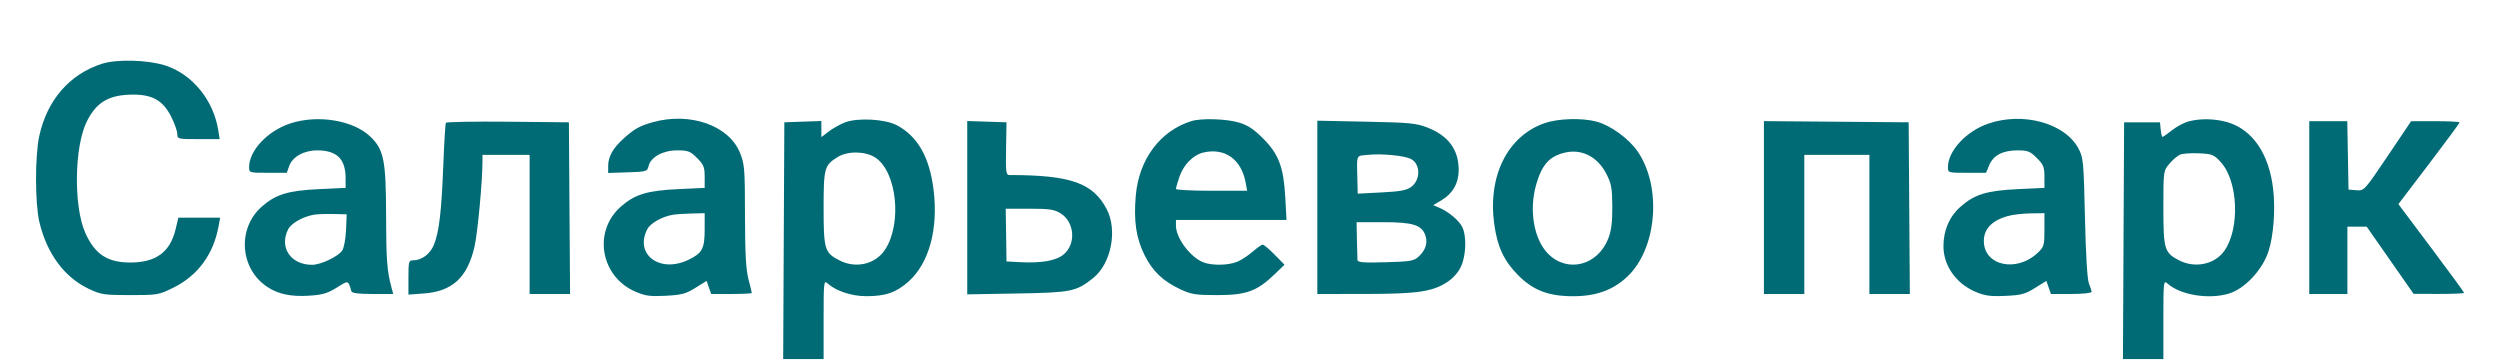 <?xml version="1.0" encoding="UTF-8"?> <svg xmlns="http://www.w3.org/2000/svg" width="1114" height="161" viewBox="0 0 1114 161" version="1.1" style="background-color:transparent;"><path d="M 45.500 28.402 C 30.978 33.007, 20.866 44.707, 17.440 60.869 C 15.567 69.705, 15.612 90.727, 17.520 98.824 C 20.877 113.062, 28.720 123.636, 39.764 128.812 C 45.033 131.281, 46.521 131.500, 58.023 131.500 C 70.154 131.500, 70.753 131.398, 77.207 128.219 C 88.135 122.838, 95.133 113.324, 97.411 100.750 L 98.091 97 88.782 97 L 79.473 97 78.276 102.040 C 75.842 112.285, 69.594 116.938, 58.218 116.978 C 47.877 117.014, 42.230 113.300, 37.967 103.659 C 32.723 91.800, 33.120 65.248, 38.708 54.081 C 42.783 45.935, 47.959 42.631, 57.313 42.204 C 67.327 41.747, 72.417 44.361, 76.250 51.929 C 77.763 54.915, 79 58.403, 79 59.679 C 79 61.943, 79.232 62, 88.437 62 L 97.874 62 97.296 58.250 C 95.211 44.727, 85.793 33.118, 73.729 29.199 C 65.951 26.673, 52.181 26.284, 45.500 28.402 M 129.403 54.981 C 119.272 58.301, 111 67.060, 111 74.468 C 111 76.976, 111.078 77, 119.402 77 L 127.804 77 128.843 74.021 C 130.284 69.887, 135.393 67.008, 141.300 67.004 C 150.082 66.997, 154 70.824, 154 79.410 L 154 83.725 142.250 84.270 C 128.385 84.913, 122.877 86.595, 116.629 92.095 C 105.687 101.727, 106.844 119.587, 118.938 127.737 C 123.870 131.061, 129.573 132.281, 137.749 131.761 C 143.649 131.386, 145.935 130.718, 150.037 128.168 C 155.382 124.845, 155.081 124.772, 156.565 129.750 C 156.827 130.632, 159.631 131, 166.077 131 L 175.217 131 174.477 128.250 C 172.450 120.717, 172.084 115.829, 172.044 95.761 C 171.995 71.356, 171.036 66.618, 164.974 60.824 C 157.391 53.578, 141.600 50.984, 129.403 54.981 M 290.994 54.423 C 285.097 56.053, 282.652 57.417, 277.847 61.757 C 273.101 66.045, 271 69.799, 271 73.989 L 271 77.078 279.707 76.789 C 288.059 76.512, 288.439 76.398, 289 74.011 C 289.943 69.999, 295.395 67, 301.748 67 C 306.615 67, 307.565 67.365, 310.600 70.400 C 313.553 73.353, 314 74.452, 314 78.763 L 314 83.725 302.250 84.270 C 288.395 84.913, 282.877 86.596, 276.648 92.078 C 264.109 103.116, 267.571 123.267, 283.159 129.973 C 287.588 131.878, 289.688 132.162, 296.650 131.797 C 303.705 131.427, 305.615 130.917, 309.879 128.266 L 314.863 125.168 315.879 128.084 L 316.896 131 325.948 131 C 330.927 131, 335 130.797, 335 130.549 C 335 130.301, 334.325 127.506, 333.500 124.339 C 332.387 120.065, 331.992 112.766, 331.969 96.040 C 331.941 75.103, 331.781 73.112, 329.719 68.046 C 324.778 55.901, 307.564 49.846, 290.994 54.423 M 376.591 54.513 C 374.441 55.334, 371.178 57.152, 369.341 58.554 L 366 61.102 366 57.510 L 366 53.919 357.750 54.210 L 349.500 54.500 349.241 107.250 L 348.982 160 357.991 160 L 367 160 367 142.345 C 367 125.526, 367.084 124.766, 368.768 126.290 C 372.488 129.656, 379.407 131.956, 385.884 131.978 C 394.643 132.008, 399.378 130.364, 404.943 125.362 C 413.993 117.225, 418.125 102.074, 416.025 84.730 C 414.246 70.043, 408.871 60.615, 399.500 55.747 C 394.294 53.042, 382.157 52.388, 376.591 54.513 M 531 53.935 C 517.028 58.201, 507.494 70.940, 506.096 87.216 C 505.133 98.425, 506.236 106.006, 509.920 113.490 C 513.523 120.808, 518.118 125.223, 525.954 128.899 C 530.875 131.207, 532.741 131.500, 542.500 131.500 C 555.311 131.500, 560.065 129.779, 567.847 122.322 L 572.388 117.971 567.986 113.486 C 565.565 111.018, 563.174 109, 562.674 109 C 562.173 109, 560.162 110.406, 558.205 112.125 C 556.247 113.844, 553.165 115.869, 551.355 116.625 C 547.430 118.265, 540.226 118.414, 536.315 116.936 C 530.481 114.732, 524 106.103, 524 100.540 L 524 98 548.634 98 L 573.267 98 572.741 88.250 C 572 74.547, 569.872 68.802, 562.959 61.839 C 558.661 57.510, 556.078 55.804, 551.987 54.589 C 546.452 52.945, 535.374 52.600, 531 53.935 M 688.332 54.851 C 671.741 60.585, 662.823 78.511, 665.857 100.031 C 667.267 110.032, 670.128 116.157, 676.353 122.501 C 683.063 129.338, 689.969 132, 701 132 C 711.181 132, 718.704 129.293, 725.070 123.338 C 738.362 110.904, 740.646 83.314, 729.698 67.427 C 725.782 61.745, 717.652 55.857, 711.421 54.190 C 704.992 52.471, 694.338 52.776, 688.332 54.851 M 885.824 55.138 C 876.081 58.536, 868 67.300, 868 74.468 C 868 76.978, 868.072 77, 876.487 77 L 884.973 77 886.408 73.566 C 888.230 69.205, 892.476 67, 899.050 67 C 903.573 67, 904.614 67.414, 907.600 70.400 C 910.553 73.353, 911 74.452, 911 78.763 L 911 83.725 899.250 84.270 C 885.395 84.913, 879.877 86.596, 873.648 92.078 C 868.658 96.471, 866 102.598, 866 109.710 C 866 118.322, 871.552 126.270, 880.151 129.970 C 884.414 131.804, 886.748 132.132, 893.499 131.846 C 900.614 131.545, 902.343 131.088, 906.771 128.334 L 911.863 125.168 912.879 128.084 L 913.896 131 922.948 131 C 927.927 131, 932 130.579, 932 130.065 C 932 129.551, 931.473 127.863, 930.828 126.315 C 930.092 124.547, 929.434 113.640, 929.059 97 C 928.496 72.034, 928.331 70.253, 926.204 66.237 C 920.175 54.854, 901.419 49.698, 885.824 55.138 M 975 54.160 C 973.075 54.699, 969.839 56.458, 967.809 58.070 C 965.778 59.681, 963.894 61, 963.622 61 C 963.350 61, 962.986 59.538, 962.813 57.750 L 962.500 54.500 954.500 54.500 L 946.500 54.500 946.241 107.250 L 945.982 160 954.991 160 L 964 160 964 142.345 C 964 125.526, 964.084 124.766, 965.768 126.290 C 971.447 131.429, 984.134 133.538, 993.142 130.839 C 1000.241 128.712, 1008.106 120.340, 1010.840 112 C 1013.077 105.177, 1013.965 93.482, 1012.935 84.415 C 1011.137 68.594, 1003.812 57.803, 992.612 54.477 C 987.028 52.819, 980.229 52.697, 975 54.160 M 198.686 54.734 C 198.437 55.155, 197.920 63.600, 197.538 73.500 C 196.735 94.265, 195.685 103.248, 193.386 108.993 C 191.715 113.170, 187.944 116, 184.050 116 C 182.162 116, 182 116.605, 182 123.634 L 182 131.269 188.750 130.784 C 201.610 129.861, 208.286 123.700, 211.461 109.828 C 212.816 103.910, 214.968 81.003, 214.991 72.250 L 215 69 225.500 69 L 236 69 236 100 L 236 131 245.012 131 L 254.024 131 253.762 92.750 L 253.500 54.500 226.319 54.234 C 211.369 54.088, 198.934 54.313, 198.686 54.734 M 431 92.544 L 431 131.166 453.250 130.780 C 477.428 130.359, 479.485 129.945, 487.026 123.977 C 495.104 117.584, 498.077 102.681, 493.160 93.229 C 487.069 81.520, 477.059 78, 449.858 78 C 448.278 78, 448.126 76.850, 448.304 66.250 L 448.500 54.500 439.750 54.211 L 431 53.922 431 92.544 M 587 92.390 L 587 131 608.250 130.984 C 631.743 130.967, 638.398 129.988, 645.082 125.564 C 647.587 123.907, 649.889 121.256, 651.057 118.684 C 653.350 113.632, 653.574 105.011, 651.515 101.029 C 649.976 98.054, 645.381 94.269, 641.105 92.455 L 638.641 91.410 642.311 89.244 C 647.305 86.298, 649.992 81.602, 649.996 75.815 C 650.004 66.719, 645.426 60.487, 636.051 56.828 C 631.127 54.907, 628.043 54.612, 608.750 54.221 L 587 53.780 587 92.390 M 786 92.486 L 786 131 795 131 L 804 131 804 100 L 804 69 818.500 69 L 833 69 833 100 L 833 131 842.012 131 L 851.024 131 850.762 92.750 L 850.500 54.500 818.250 54.236 L 786 53.972 786 92.486 M 1029 92.500 L 1029 131 1037.500 131 L 1046 131 1046 116 L 1046 101 1050.296 101 L 1054.592 101 1065.046 115.969 L 1075.500 130.938 1086.750 130.969 C 1092.938 130.986, 1098 130.769, 1098 130.488 C 1098 130.206, 1091.413 121.197, 1083.362 110.469 L 1068.725 90.962 1082.362 73.036 C 1089.863 63.177, 1096 54.861, 1096 54.556 C 1096 54.250, 1091.140 54, 1085.199 54 L 1074.398 54 1063.949 69.518 C 1053.578 84.921, 1053.474 85.035, 1050 84.768 L 1046.500 84.500 1046.224 69.250 L 1045.948 54 1037.474 54 L 1029 54 1029 92.500 M 536.169 67.983 C 531.623 69.072, 527.399 73.381, 525.545 78.822 C 524.695 81.316, 524 83.726, 524 84.178 C 524 84.630, 531.140 85, 539.866 85 L 555.731 85 555.034 81.250 C 553.116 70.929, 545.686 65.704, 536.169 67.983 M 697.500 67.968 C 690.530 69.558, 687.219 73.146, 684.612 81.932 C 681.191 93.458, 683.431 106.667, 689.904 113.140 C 698.543 121.779, 712.022 118.288, 716.685 106.203 C 718.003 102.789, 718.484 98.897, 718.441 92 C 718.390 83.745, 718.035 81.826, 715.727 77.354 C 711.873 69.885, 704.880 66.285, 697.500 67.968 M 373.367 69.918 C 367.340 73.593, 367 74.814, 367 92.758 C 367 111.157, 367.460 112.664, 374.113 116.058 C 381.505 119.829, 390.247 117.699, 394.483 111.094 C 402.035 99.320, 399.591 76.539, 390.102 70.251 C 385.716 67.345, 377.843 67.189, 373.367 69.918 M 609.569 69 C 604.056 69.559, 604.556 68.295, 604.867 80.894 L 605 86.287 615.626 85.745 C 624.019 85.317, 626.803 84.793, 628.876 83.251 C 633.068 80.133, 633.008 73.145, 628.771 70.877 C 625.911 69.347, 615.849 68.363, 609.569 69 M 971.418 68.916 C 970.274 69.408, 968.136 71.238, 966.668 72.982 C 964.014 76.137, 964 76.238, 964 92.612 C 964 111.172, 964.451 112.659, 971.113 116.058 C 978.149 119.647, 986.867 117.804, 991.123 111.827 C 998.182 101.913, 997.348 80.715, 989.564 72.221 C 986.512 68.891, 985.760 68.588, 979.878 68.316 C 976.370 68.153, 972.563 68.423, 971.418 68.916 M 448.328 104.750 L 448.500 116.500 454.500 116.821 C 464.083 117.333, 470.646 116.169, 473.976 113.366 C 479.599 108.635, 478.853 98.927, 472.568 95.042 C 469.788 93.324, 467.591 93, 458.710 93 L 448.156 93 448.328 104.750 M 140 95.653 C 135.067 96.486, 129.836 99.416, 128.431 102.133 C 124.269 110.181, 129.515 118, 139.076 118 C 142.941 118, 150.776 114.273, 152.517 111.607 C 153.274 110.448, 154.027 106.350, 154.191 102.500 L 154.490 95.500 148.495 95.365 C 145.198 95.291, 141.375 95.421, 140 95.653 M 300 95.674 C 295.121 96.457, 289.842 99.404, 288.431 102.133 C 282.661 113.291, 293.898 121.818, 306.541 115.876 C 312.903 112.885, 314 110.885, 314 102.277 L 314 95 308.250 95.136 C 305.087 95.211, 301.375 95.453, 300 95.674 M 894.442 96.330 C 887.557 98.315, 884 102.081, 884 107.387 C 884 118.391, 898.545 121.586, 908.003 112.659 C 910.809 110.011, 911 109.357, 911 102.415 L 911 95 904.750 95.080 C 901.313 95.125, 896.674 95.687, 894.442 96.330 M 604.637 106.750 C 604.712 111.013, 604.824 115.109, 604.887 115.853 C 604.977 116.932, 607.513 117.134, 617.420 116.853 C 628.816 116.529, 630.046 116.307, 632.335 114.155 C 635.377 111.297, 636.321 107.974, 635.045 104.617 C 633.366 100.202, 629.355 99, 616.300 99 L 604.500 99.001 604.637 106.750" stroke="none" fill="#016b75" fill-rule="evenodd"></path><path d="M 0 80.501 L 0 161.002 557.250 160.751 L 1114.500 160.500 1114.756 80.250 L 1115.012 0 557.506 0 L 0 0 0 80.501 M 0.477 81 C 0.477 125.275, 0.600 143.388, 0.750 121.250 C 0.900 99.113, 0.900 62.888, 0.750 40.750 C 0.600 18.613, 0.477 36.725, 0.477 81 M 45.500 28.402 C 30.978 33.007, 20.866 44.707, 17.440 60.869 C 15.567 69.705, 15.612 90.727, 17.520 98.824 C 20.877 113.062, 28.720 123.636, 39.764 128.812 C 45.033 131.281, 46.521 131.500, 58.023 131.500 C 70.154 131.500, 70.753 131.398, 77.207 128.219 C 88.135 122.838, 95.133 113.324, 97.411 100.750 L 98.091 97 88.782 97 L 79.473 97 78.276 102.040 C 75.842 112.285, 69.594 116.938, 58.218 116.978 C 47.877 117.014, 42.230 113.300, 37.967 103.659 C 32.723 91.800, 33.120 65.248, 38.708 54.081 C 42.783 45.935, 47.959 42.631, 57.313 42.204 C 67.327 41.747, 72.417 44.361, 76.250 51.929 C 77.763 54.915, 79 58.403, 79 59.679 C 79 61.943, 79.232 62, 88.437 62 L 97.874 62 97.296 58.250 C 95.211 44.727, 85.793 33.118, 73.729 29.199 C 65.951 26.673, 52.181 26.284, 45.500 28.402 M 129.403 54.981 C 119.272 58.301, 111 67.060, 111 74.468 C 111 76.976, 111.078 77, 119.402 77 L 127.804 77 128.843 74.021 C 130.284 69.887, 135.393 67.008, 141.300 67.004 C 150.082 66.997, 154 70.824, 154 79.410 L 154 83.725 142.250 84.270 C 128.385 84.913, 122.877 86.595, 116.629 92.095 C 105.687 101.727, 106.844 119.587, 118.938 127.737 C 123.870 131.061, 129.573 132.281, 137.749 131.761 C 143.649 131.386, 145.935 130.718, 150.037 128.168 C 155.382 124.845, 155.081 124.772, 156.565 129.750 C 156.827 130.632, 159.631 131, 166.077 131 L 175.217 131 174.477 128.250 C 172.450 120.717, 172.084 115.829, 172.044 95.761 C 171.995 71.356, 171.036 66.618, 164.974 60.824 C 157.391 53.578, 141.600 50.984, 129.403 54.981 M 290.994 54.423 C 285.097 56.053, 282.652 57.417, 277.847 61.757 C 273.101 66.045, 271 69.799, 271 73.989 L 271 77.078 279.707 76.789 C 288.059 76.512, 288.439 76.398, 289 74.011 C 289.943 69.999, 295.395 67, 301.748 67 C 306.615 67, 307.565 67.365, 310.600 70.400 C 313.553 73.353, 314 74.452, 314 78.763 L 314 83.725 302.250 84.270 C 288.395 84.913, 282.877 86.596, 276.648 92.078 C 264.109 103.116, 267.571 123.267, 283.159 129.973 C 287.588 131.878, 289.688 132.162, 296.650 131.797 C 303.705 131.427, 305.615 130.917, 309.879 128.266 L 314.863 125.168 315.879 128.084 L 316.896 131 325.948 131 C 330.927 131, 335 130.797, 335 130.549 C 335 130.301, 334.325 127.506, 333.500 124.339 C 332.387 120.065, 331.992 112.766, 331.969 96.040 C 331.941 75.103, 331.781 73.112, 329.719 68.046 C 324.778 55.901, 307.564 49.846, 290.994 54.423 M 376.591 54.513 C 374.441 55.334, 371.178 57.152, 369.341 58.554 L 366 61.102 366 57.510 L 366 53.919 357.750 54.210 L 349.500 54.500 349.241 107.250 L 348.982 160 357.991 160 L 367 160 367 142.345 C 367 125.526, 367.084 124.766, 368.768 126.290 C 372.488 129.656, 379.407 131.956, 385.884 131.978 C 394.643 132.008, 399.378 130.364, 404.943 125.362 C 413.993 117.225, 418.125 102.074, 416.025 84.730 C 414.246 70.043, 408.871 60.615, 399.500 55.747 C 394.294 53.042, 382.157 52.388, 376.591 54.513 M 531 53.935 C 517.028 58.201, 507.494 70.940, 506.096 87.216 C 505.133 98.425, 506.236 106.006, 509.920 113.490 C 513.523 120.808, 518.118 125.223, 525.954 128.899 C 530.875 131.207, 532.741 131.500, 542.500 131.500 C 555.311 131.500, 560.065 129.779, 567.847 122.322 L 572.388 117.971 567.986 113.486 C 565.565 111.018, 563.174 109, 562.674 109 C 562.173 109, 560.162 110.406, 558.205 112.125 C 556.247 113.844, 553.165 115.869, 551.355 116.625 C 547.430 118.265, 540.226 118.414, 536.315 116.936 C 530.481 114.732, 524 106.103, 524 100.540 L 524 98 548.634 98 L 573.267 98 572.741 88.250 C 572 74.547, 569.872 68.802, 562.959 61.839 C 558.661 57.510, 556.078 55.804, 551.987 54.589 C 546.452 52.945, 535.374 52.600, 531 53.935 M 688.332 54.851 C 671.741 60.585, 662.823 78.511, 665.857 100.031 C 667.267 110.032, 670.128 116.157, 676.353 122.501 C 683.063 129.338, 689.969 132, 701 132 C 711.181 132, 718.704 129.293, 725.070 123.338 C 738.362 110.904, 740.646 83.314, 729.698 67.427 C 725.782 61.745, 717.652 55.857, 711.421 54.190 C 704.992 52.471, 694.338 52.776, 688.332 54.851 M 885.824 55.138 C 876.081 58.536, 868 67.300, 868 74.468 C 868 76.978, 868.072 77, 876.487 77 L 884.973 77 886.408 73.566 C 888.230 69.205, 892.476 67, 899.050 67 C 903.573 67, 904.614 67.414, 907.600 70.400 C 910.553 73.353, 911 74.452, 911 78.763 L 911 83.725 899.250 84.270 C 885.395 84.913, 879.877 86.596, 873.648 92.078 C 868.658 96.471, 866 102.598, 866 109.710 C 866 118.322, 871.552 126.270, 880.151 129.970 C 884.414 131.804, 886.748 132.132, 893.499 131.846 C 900.614 131.545, 902.343 131.088, 906.771 128.334 L 911.863 125.168 912.879 128.084 L 913.896 131 922.948 131 C 927.927 131, 932 130.579, 932 130.065 C 932 129.551, 931.473 127.863, 930.828 126.315 C 930.092 124.547, 929.434 113.640, 929.059 97 C 928.496 72.034, 928.331 70.253, 926.204 66.237 C 920.175 54.854, 901.419 49.698, 885.824 55.138 M 975 54.160 C 973.075 54.699, 969.839 56.458, 967.809 58.070 C 965.778 59.681, 963.894 61, 963.622 61 C 963.350 61, 962.986 59.538, 962.813 57.750 L 962.500 54.500 954.500 54.500 L 946.500 54.500 946.241 107.250 L 945.982 160 954.991 160 L 964 160 964 142.345 C 964 125.526, 964.084 124.766, 965.768 126.290 C 971.447 131.429, 984.134 133.538, 993.142 130.839 C 1000.241 128.712, 1008.106 120.340, 1010.840 112 C 1013.077 105.177, 1013.965 93.482, 1012.935 84.415 C 1011.137 68.594, 1003.812 57.803, 992.612 54.477 C 987.028 52.819, 980.229 52.697, 975 54.160 M 198.686 54.734 C 198.437 55.155, 197.920 63.600, 197.538 73.500 C 196.735 94.265, 195.685 103.248, 193.386 108.993 C 191.715 113.170, 187.944 116, 184.050 116 C 182.162 116, 182 116.605, 182 123.634 L 182 131.269 188.750 130.784 C 201.610 129.861, 208.286 123.700, 211.461 109.828 C 212.816 103.910, 214.968 81.003, 214.991 72.250 L 215 69 225.500 69 L 236 69 236 100 L 236 131 245.012 131 L 254.024 131 253.762 92.750 L 253.500 54.500 226.319 54.234 C 211.369 54.088, 198.934 54.313, 198.686 54.734 M 431 92.544 L 431 131.166 453.250 130.780 C 477.428 130.359, 479.485 129.945, 487.026 123.977 C 495.104 117.584, 498.077 102.681, 493.160 93.229 C 487.069 81.520, 477.059 78, 449.858 78 C 448.278 78, 448.126 76.850, 448.304 66.250 L 448.500 54.500 439.750 54.211 L 431 53.922 431 92.544 M 587 92.390 L 587 131 608.250 130.984 C 631.743 130.967, 638.398 129.988, 645.082 125.564 C 647.587 123.907, 649.889 121.256, 651.057 118.684 C 653.350 113.632, 653.574 105.011, 651.515 101.029 C 649.976 98.054, 645.381 94.269, 641.105 92.455 L 638.641 91.410 642.311 89.244 C 647.305 86.298, 649.992 81.602, 649.996 75.815 C 650.004 66.719, 645.426 60.487, 636.051 56.828 C 631.127 54.907, 628.043 54.612, 608.750 54.221 L 587 53.780 587 92.390 M 786 92.486 L 786 131 795 131 L 804 131 804 100 L 804 69 818.500 69 L 833 69 833 100 L 833 131 842.012 131 L 851.024 131 850.762 92.750 L 850.500 54.500 818.250 54.236 L 786 53.972 786 92.486 M 1029 92.500 L 1029 131 1037.500 131 L 1046 131 1046 116 L 1046 101 1050.296 101 L 1054.592 101 1065.046 115.969 L 1075.500 130.938 1086.750 130.969 C 1092.938 130.986, 1098 130.769, 1098 130.488 C 1098 130.206, 1091.413 121.197, 1083.362 110.469 L 1068.725 90.962 1082.362 73.036 C 1089.863 63.177, 1096 54.861, 1096 54.556 C 1096 54.250, 1091.140 54, 1085.199 54 L 1074.398 54 1063.949 69.518 C 1053.578 84.921, 1053.474 85.035, 1050 84.768 L 1046.500 84.500 1046.224 69.250 L 1045.948 54 1037.474 54 L 1029 54 1029 92.500 M 536.169 67.983 C 531.623 69.072, 527.399 73.381, 525.545 78.822 C 524.695 81.316, 524 83.726, 524 84.178 C 524 84.630, 531.140 85, 539.866 85 L 555.731 85 555.034 81.250 C 553.116 70.929, 545.686 65.704, 536.169 67.983 M 697.500 67.968 C 690.530 69.558, 687.219 73.146, 684.612 81.932 C 681.191 93.458, 683.431 106.667, 689.904 113.140 C 698.543 121.779, 712.022 118.288, 716.685 106.203 C 718.003 102.789, 718.484 98.897, 718.441 92 C 718.390 83.745, 718.035 81.826, 715.727 77.354 C 711.873 69.885, 704.880 66.285, 697.500 67.968 M 373.367 69.918 C 367.340 73.593, 367 74.814, 367 92.758 C 367 111.157, 367.460 112.664, 374.113 116.058 C 381.505 119.829, 390.247 117.699, 394.483 111.094 C 402.035 99.320, 399.591 76.539, 390.102 70.251 C 385.716 67.345, 377.843 67.189, 373.367 69.918 M 609.569 69 C 604.056 69.559, 604.556 68.295, 604.867 80.894 L 605 86.287 615.626 85.745 C 624.019 85.317, 626.803 84.793, 628.876 83.251 C 633.068 80.133, 633.008 73.145, 628.771 70.877 C 625.911 69.347, 615.849 68.363, 609.569 69 M 971.418 68.916 C 970.274 69.408, 968.136 71.238, 966.668 72.982 C 964.014 76.137, 964 76.238, 964 92.612 C 964 111.172, 964.451 112.659, 971.113 116.058 C 978.149 119.647, 986.867 117.804, 991.123 111.827 C 998.182 101.913, 997.348 80.715, 989.564 72.221 C 986.512 68.891, 985.760 68.588, 979.878 68.316 C 976.370 68.153, 972.563 68.423, 971.418 68.916 M 448.328 104.750 L 448.500 116.500 454.500 116.821 C 464.083 117.333, 470.646 116.169, 473.976 113.366 C 479.599 108.635, 478.853 98.927, 472.568 95.042 C 469.788 93.324, 467.591 93, 458.710 93 L 448.156 93 448.328 104.750 M 140 95.653 C 135.067 96.486, 129.836 99.416, 128.431 102.133 C 124.269 110.181, 129.515 118, 139.076 118 C 142.941 118, 150.776 114.273, 152.517 111.607 C 153.274 110.448, 154.027 106.350, 154.191 102.500 L 154.490 95.500 148.495 95.365 C 145.198 95.291, 141.375 95.421, 140 95.653 M 300 95.674 C 295.121 96.457, 289.842 99.404, 288.431 102.133 C 282.661 113.291, 293.898 121.818, 306.541 115.876 C 312.903 112.885, 314 110.885, 314 102.277 L 314 95 308.250 95.136 C 305.087 95.211, 301.375 95.453, 300 95.674 M 894.442 96.330 C 887.557 98.315, 884 102.081, 884 107.387 C 884 118.391, 898.545 121.586, 908.003 112.659 C 910.809 110.011, 911 109.357, 911 102.415 L 911 95 904.750 95.080 C 901.313 95.125, 896.674 95.687, 894.442 96.330 M 604.637 106.750 C 604.712 111.013, 604.824 115.109, 604.887 115.853 C 604.977 116.932, 607.513 117.134, 617.420 116.853 C 628.816 116.529, 630.046 116.307, 632.335 114.155 C 635.377 111.297, 636.321 107.974, 635.045 104.617 C 633.366 100.202, 629.355 99, 616.300 99 L 604.500 99.001 604.637 106.750" stroke="none" fill="none" fill-rule="evenodd"></path></svg> 